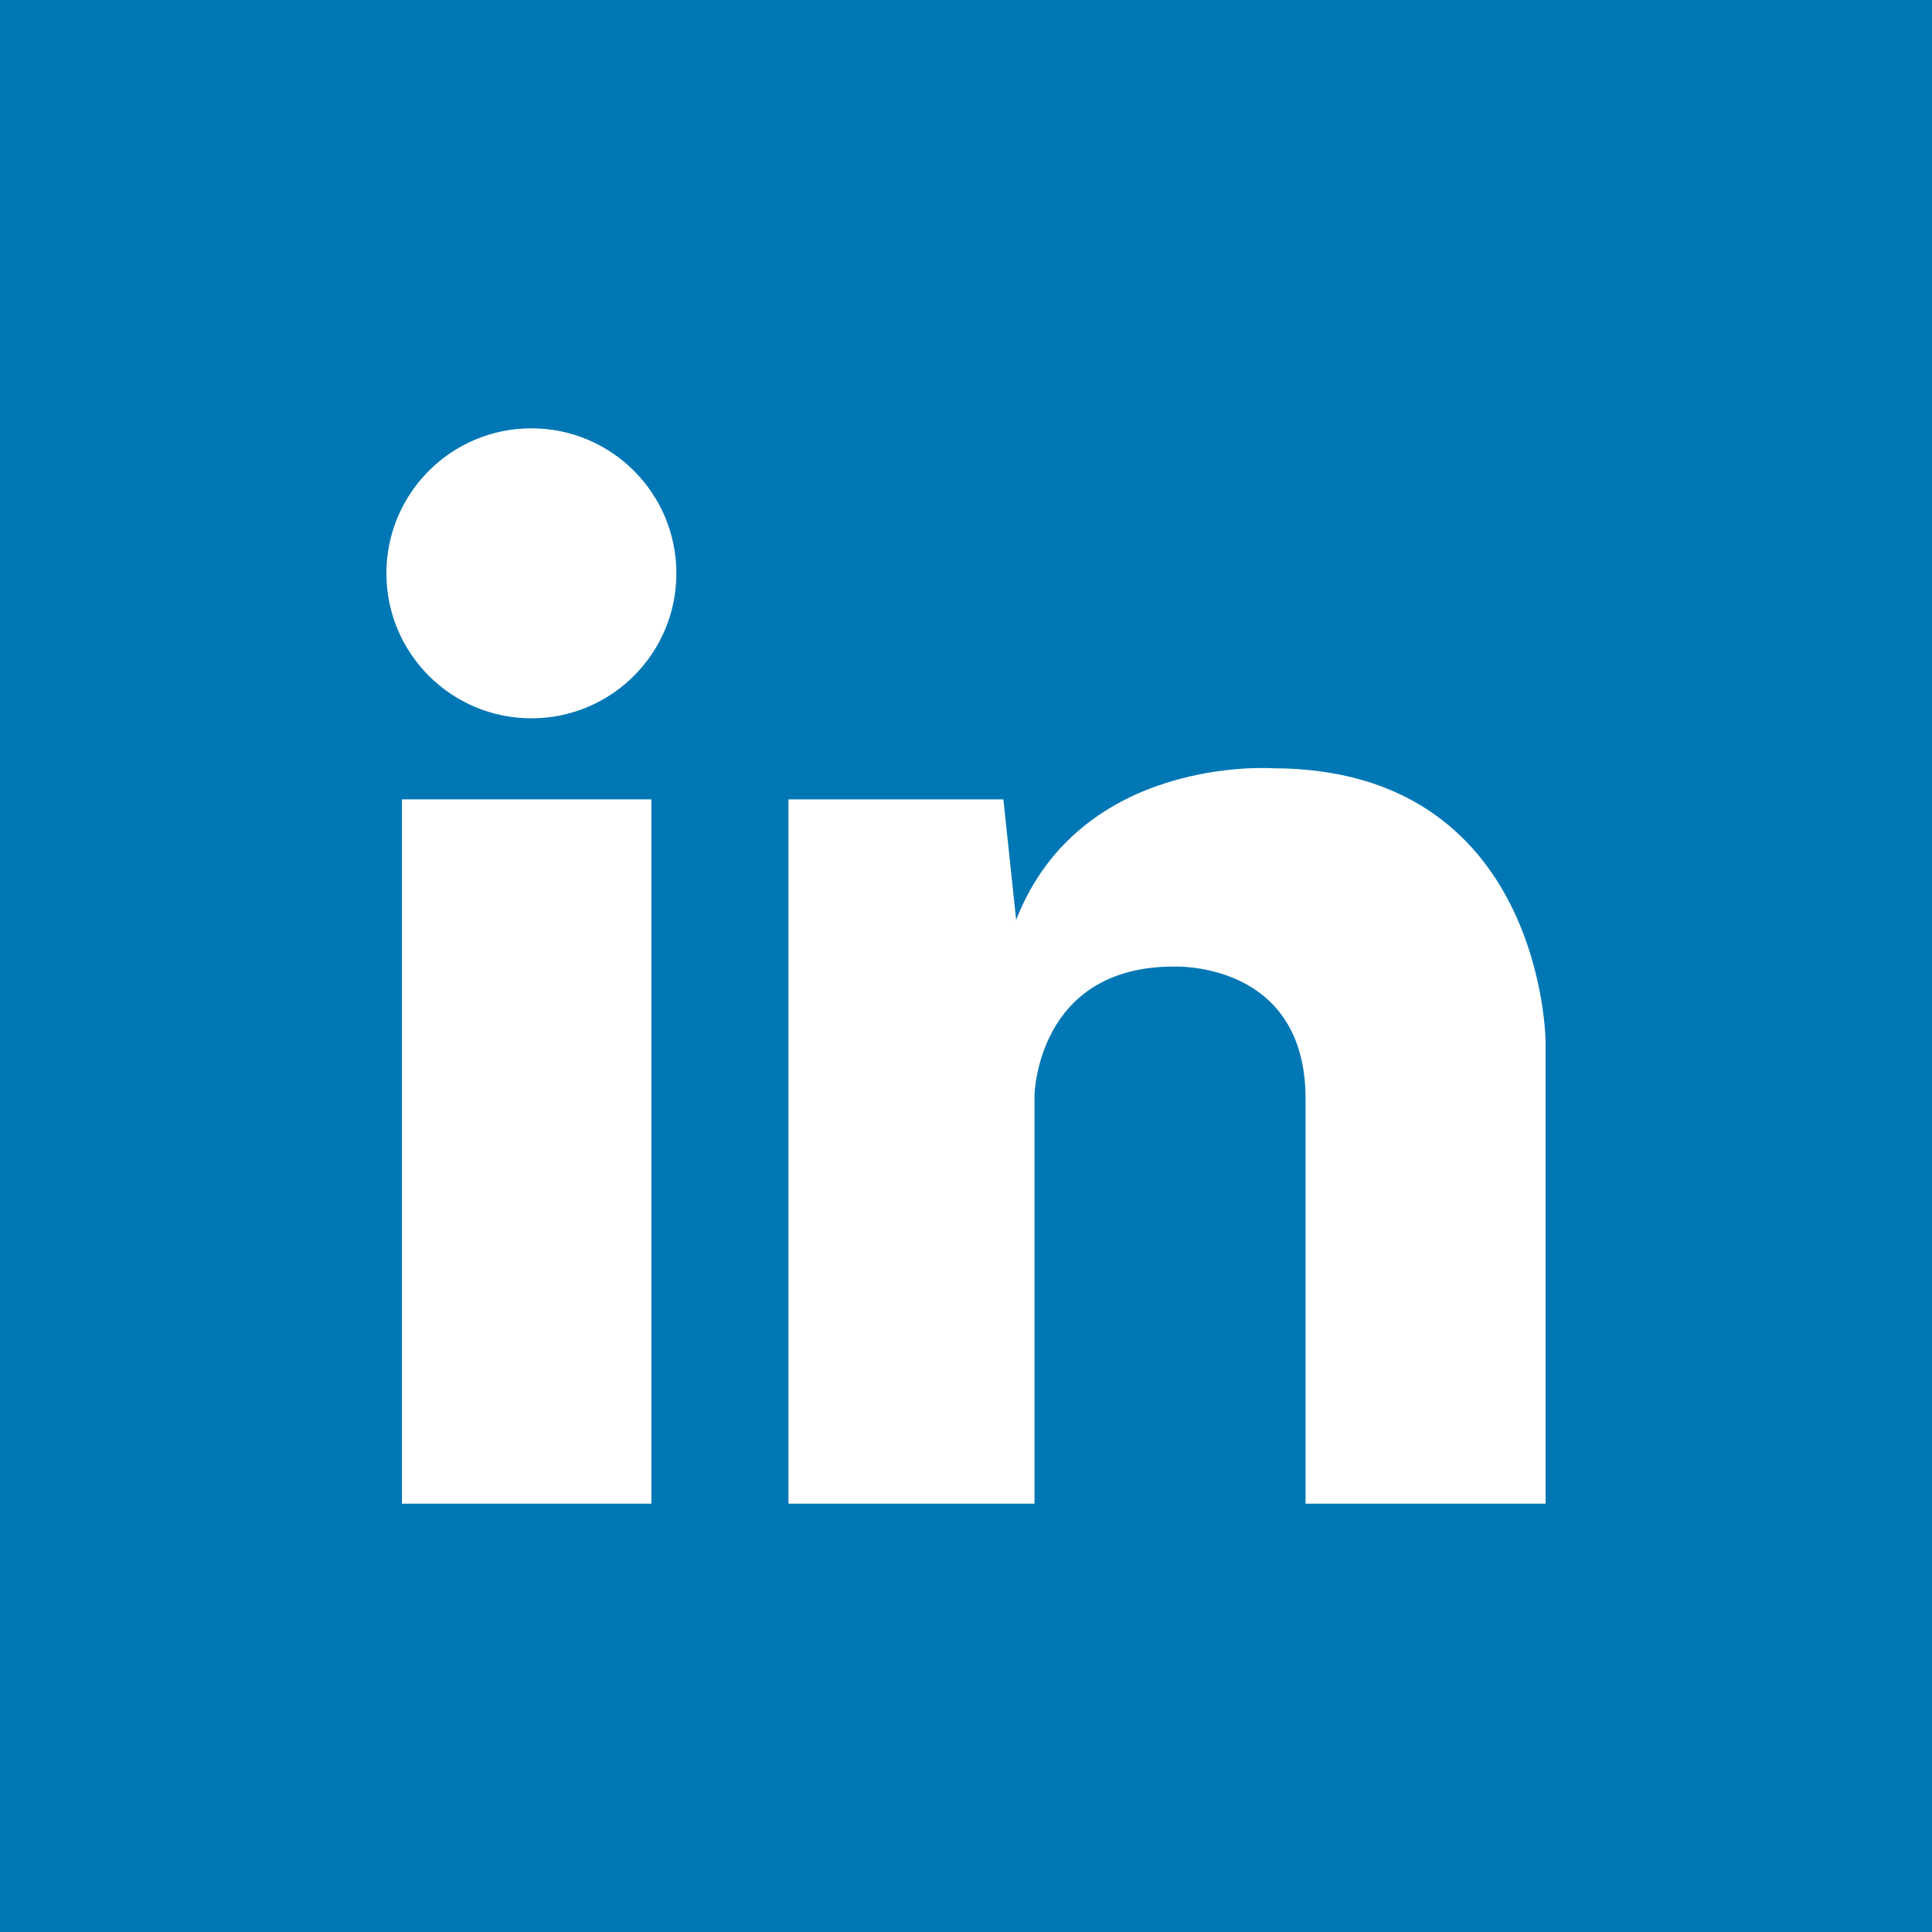 <?xml version="1.0" encoding="utf-8"?>
<!-- Generator: Adobe Illustrator 16.0.0, SVG Export Plug-In . SVG Version: 6.00 Build 0)  -->
<!DOCTYPE svg PUBLIC "-//W3C//DTD SVG 1.1//EN" "http://www.w3.org/Graphics/SVG/1.1/DTD/svg11.dtd">
<svg version="1.1" id="Layer_1" xmlns="http://www.w3.org/2000/svg" xmlns:xlink="http://www.w3.org/1999/xlink" x="0px" y="0px"
	 width="20px" height="20px" viewBox="0 0 20 20" enable-background="new 0 0 20 20" xml:space="preserve">
<g>
	<rect fill="#0077B5" width="20" height="20"/>
	<g>
		<circle fill="#FFFFFF" cx="5.501" cy="5.935" r="1.501"/>
		<rect x="4.161" y="8.275" fill="#FFFFFF" width="2.582" height="7.291"/>
		<path fill="#FFFFFF" d="M13.172,7.953c0,0-1.986-0.139-2.653,1.57l-0.132-1.248H8.162v7.291h2.547V11.34
			c0,0,0.021-1.334,1.441-1.334c0,0,1.365-0.063,1.365,1.367v4.193H16v-4.785C16,10.781,15.979,7.953,13.172,7.953z"/>
	</g>
</g>
</svg>
